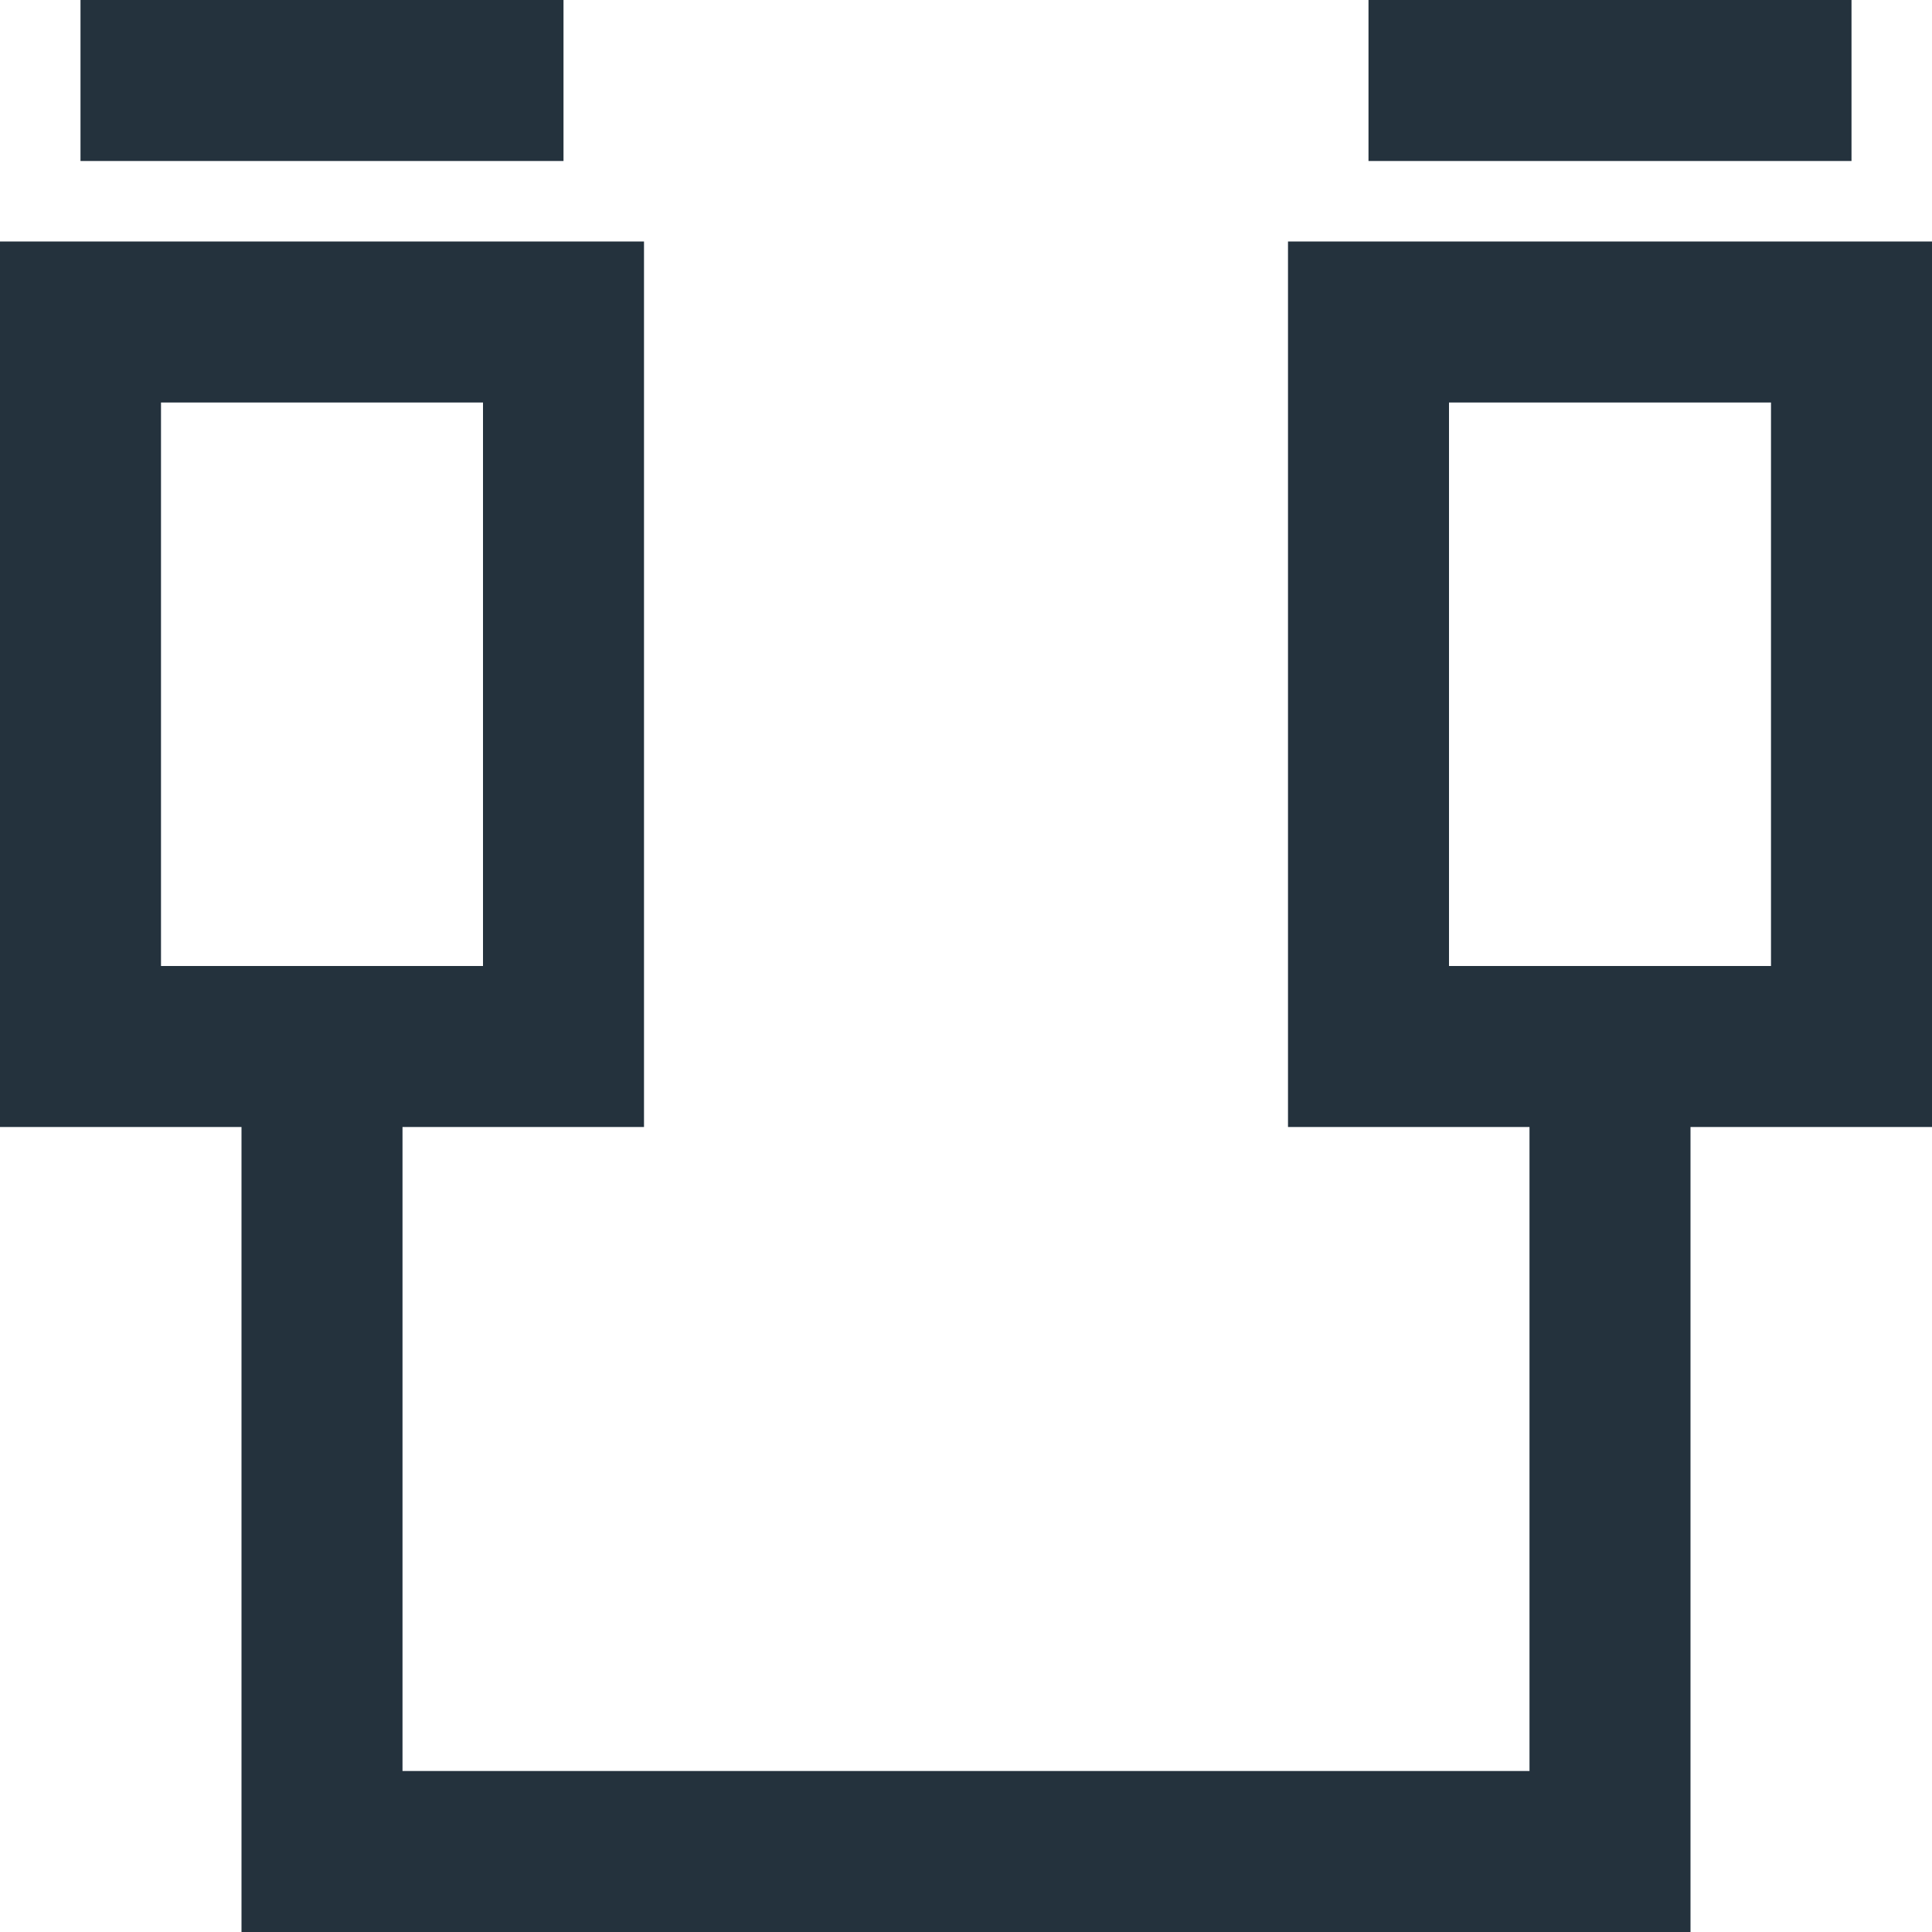 <svg xmlns="http://www.w3.org/2000/svg" height="24" width="24" viewBox="0 0 24 24"><title>cable</title><g stroke-linecap="square" stroke-miterlimit="10" fill="#24323D" stroke-linejoin="miter" class="nc-icon-wrapper"><polyline data-color="color-2" fill="none" stroke="#24323D" stroke-width="2" points=" 20,13 20,23 4,23 4,13 "></polyline> <rect x="1" y="4" fill="none" stroke="#24323D" stroke-width="2" width="6" height="9"></rect> <rect x="17" y="4" fill="none" stroke="#24323D" stroke-width="2" width="6" height="9"></rect> <line fill="none" stroke="#24323D" stroke-width="2" x1="2" y1="1" x2="6" y2="1"></line> <line fill="none" stroke="#24323D" stroke-width="2" x1="18" y1="1" x2="22" y2="1"></line></g></svg>